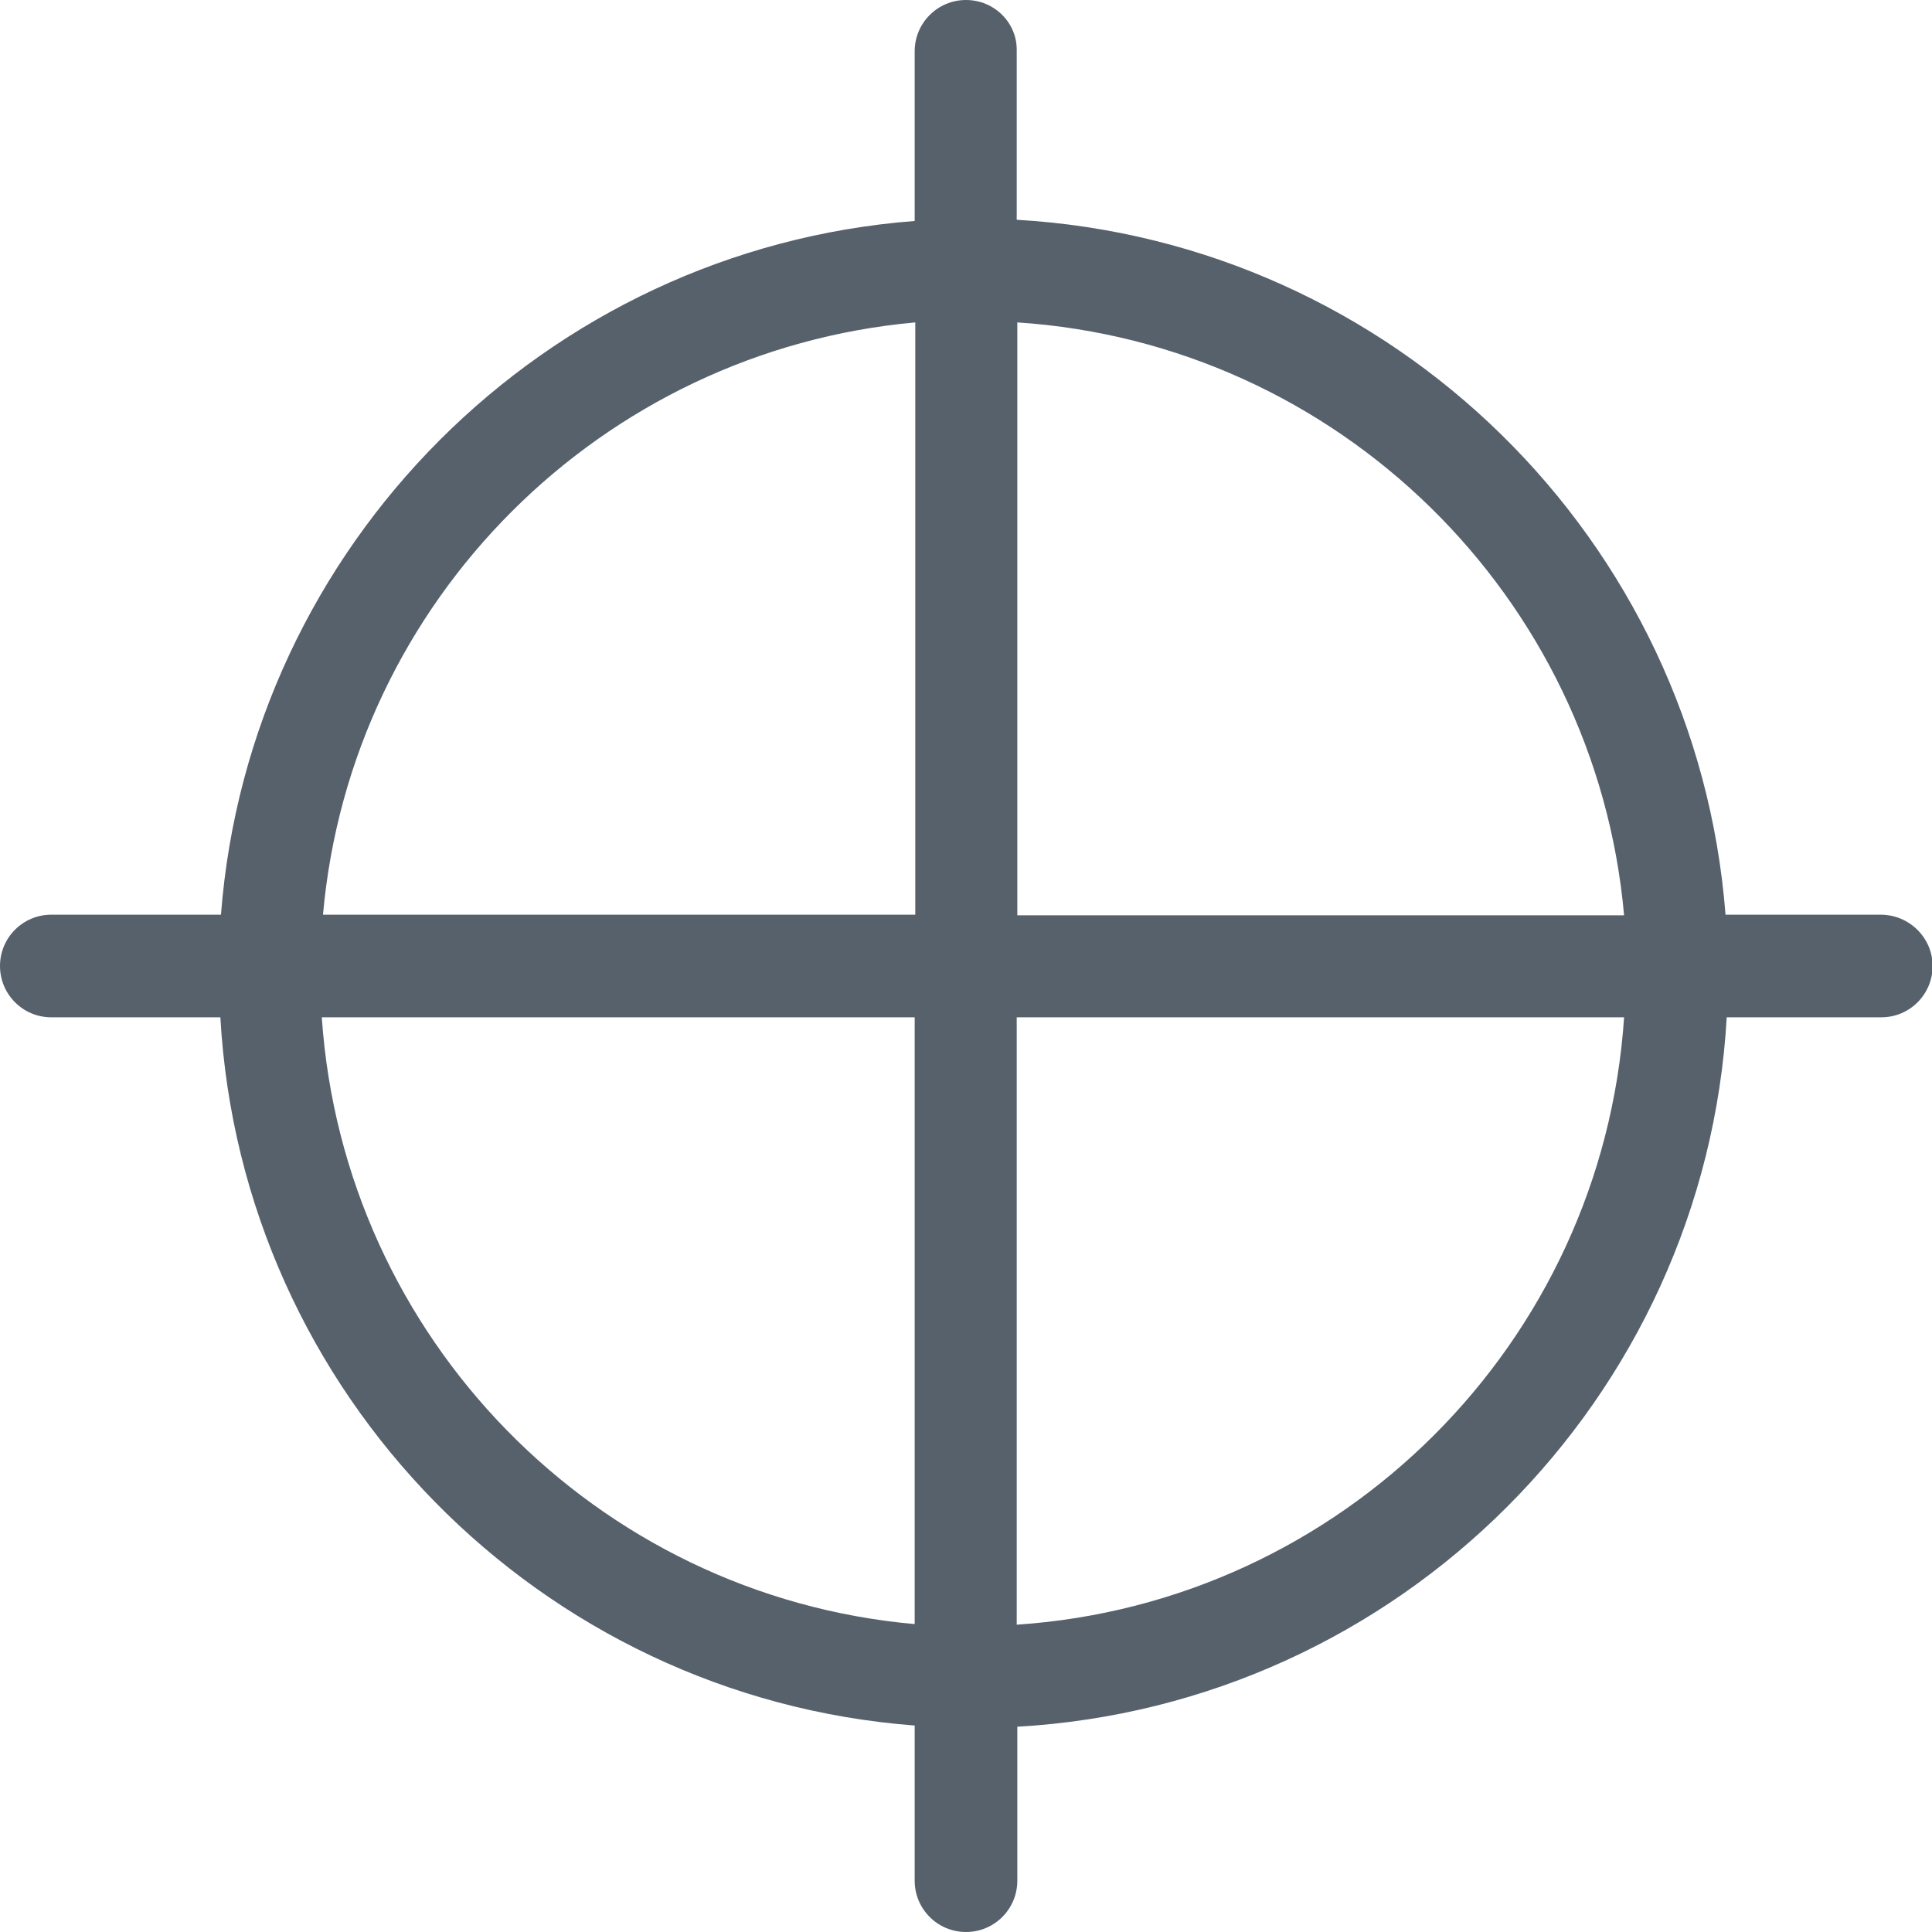<?xml version="1.0" encoding="utf-8"?>
<!-- Generator: Adobe Illustrator 23.0.4, SVG Export Plug-In . SVG Version: 6.00 Build 0)  -->
<svg version="1.1" id="レイヤー_1" xmlns="http://www.w3.org/2000/svg" xmlns:xlink="http://www.w3.org/1999/xlink" x="0px"
	 y="0px" viewBox="0 0 32 32" style="enable-background:new 0 0 32 32;" xml:space="preserve">
<style type="text/css">
	.st0{fill:none;}
	.st1{fill:#57616C;}
	.st2{fill:#60A680;}
	.st3{fill:#0095B2;}
	.st4{fill:#FF0032;}
</style>
<path class="st1" d="M31.15,15.15h-2.57c-0.48-6.21-5.5-11.15-11.74-11.51v-2.8C16.85,0.38,16.47,0,16,0s-0.85,0.38-0.85,0.85v2.81
	C9.03,4.13,4.13,9.03,3.66,15.15H0.85C0.38,15.15,0,15.53,0,16s0.38,0.85,0.85,0.85h2.8C4,23.09,8.95,28.11,15.15,28.58v2.57
	c0,0.47,0.38,0.85,0.85,0.85s0.85-0.38,0.85-0.85V28.6c6.32-0.36,11.39-5.43,11.75-11.75h2.56c0.47,0,0.85-0.38,0.85-0.85
	S31.62,15.15,31.15,15.15z M16.85,5.34c5.31,0.35,9.58,4.54,10.05,9.82H16.85V5.34z M15.15,15.15H5.35c0.46-5.2,4.61-9.34,9.81-9.81
	V15.15z M15.15,16.85v10.05c-5.28-0.47-9.46-4.74-9.82-10.05H15.15z M16.85,16.85H26.9c-0.36,5.39-4.67,9.7-10.06,10.06V16.85z"/>
</svg>
